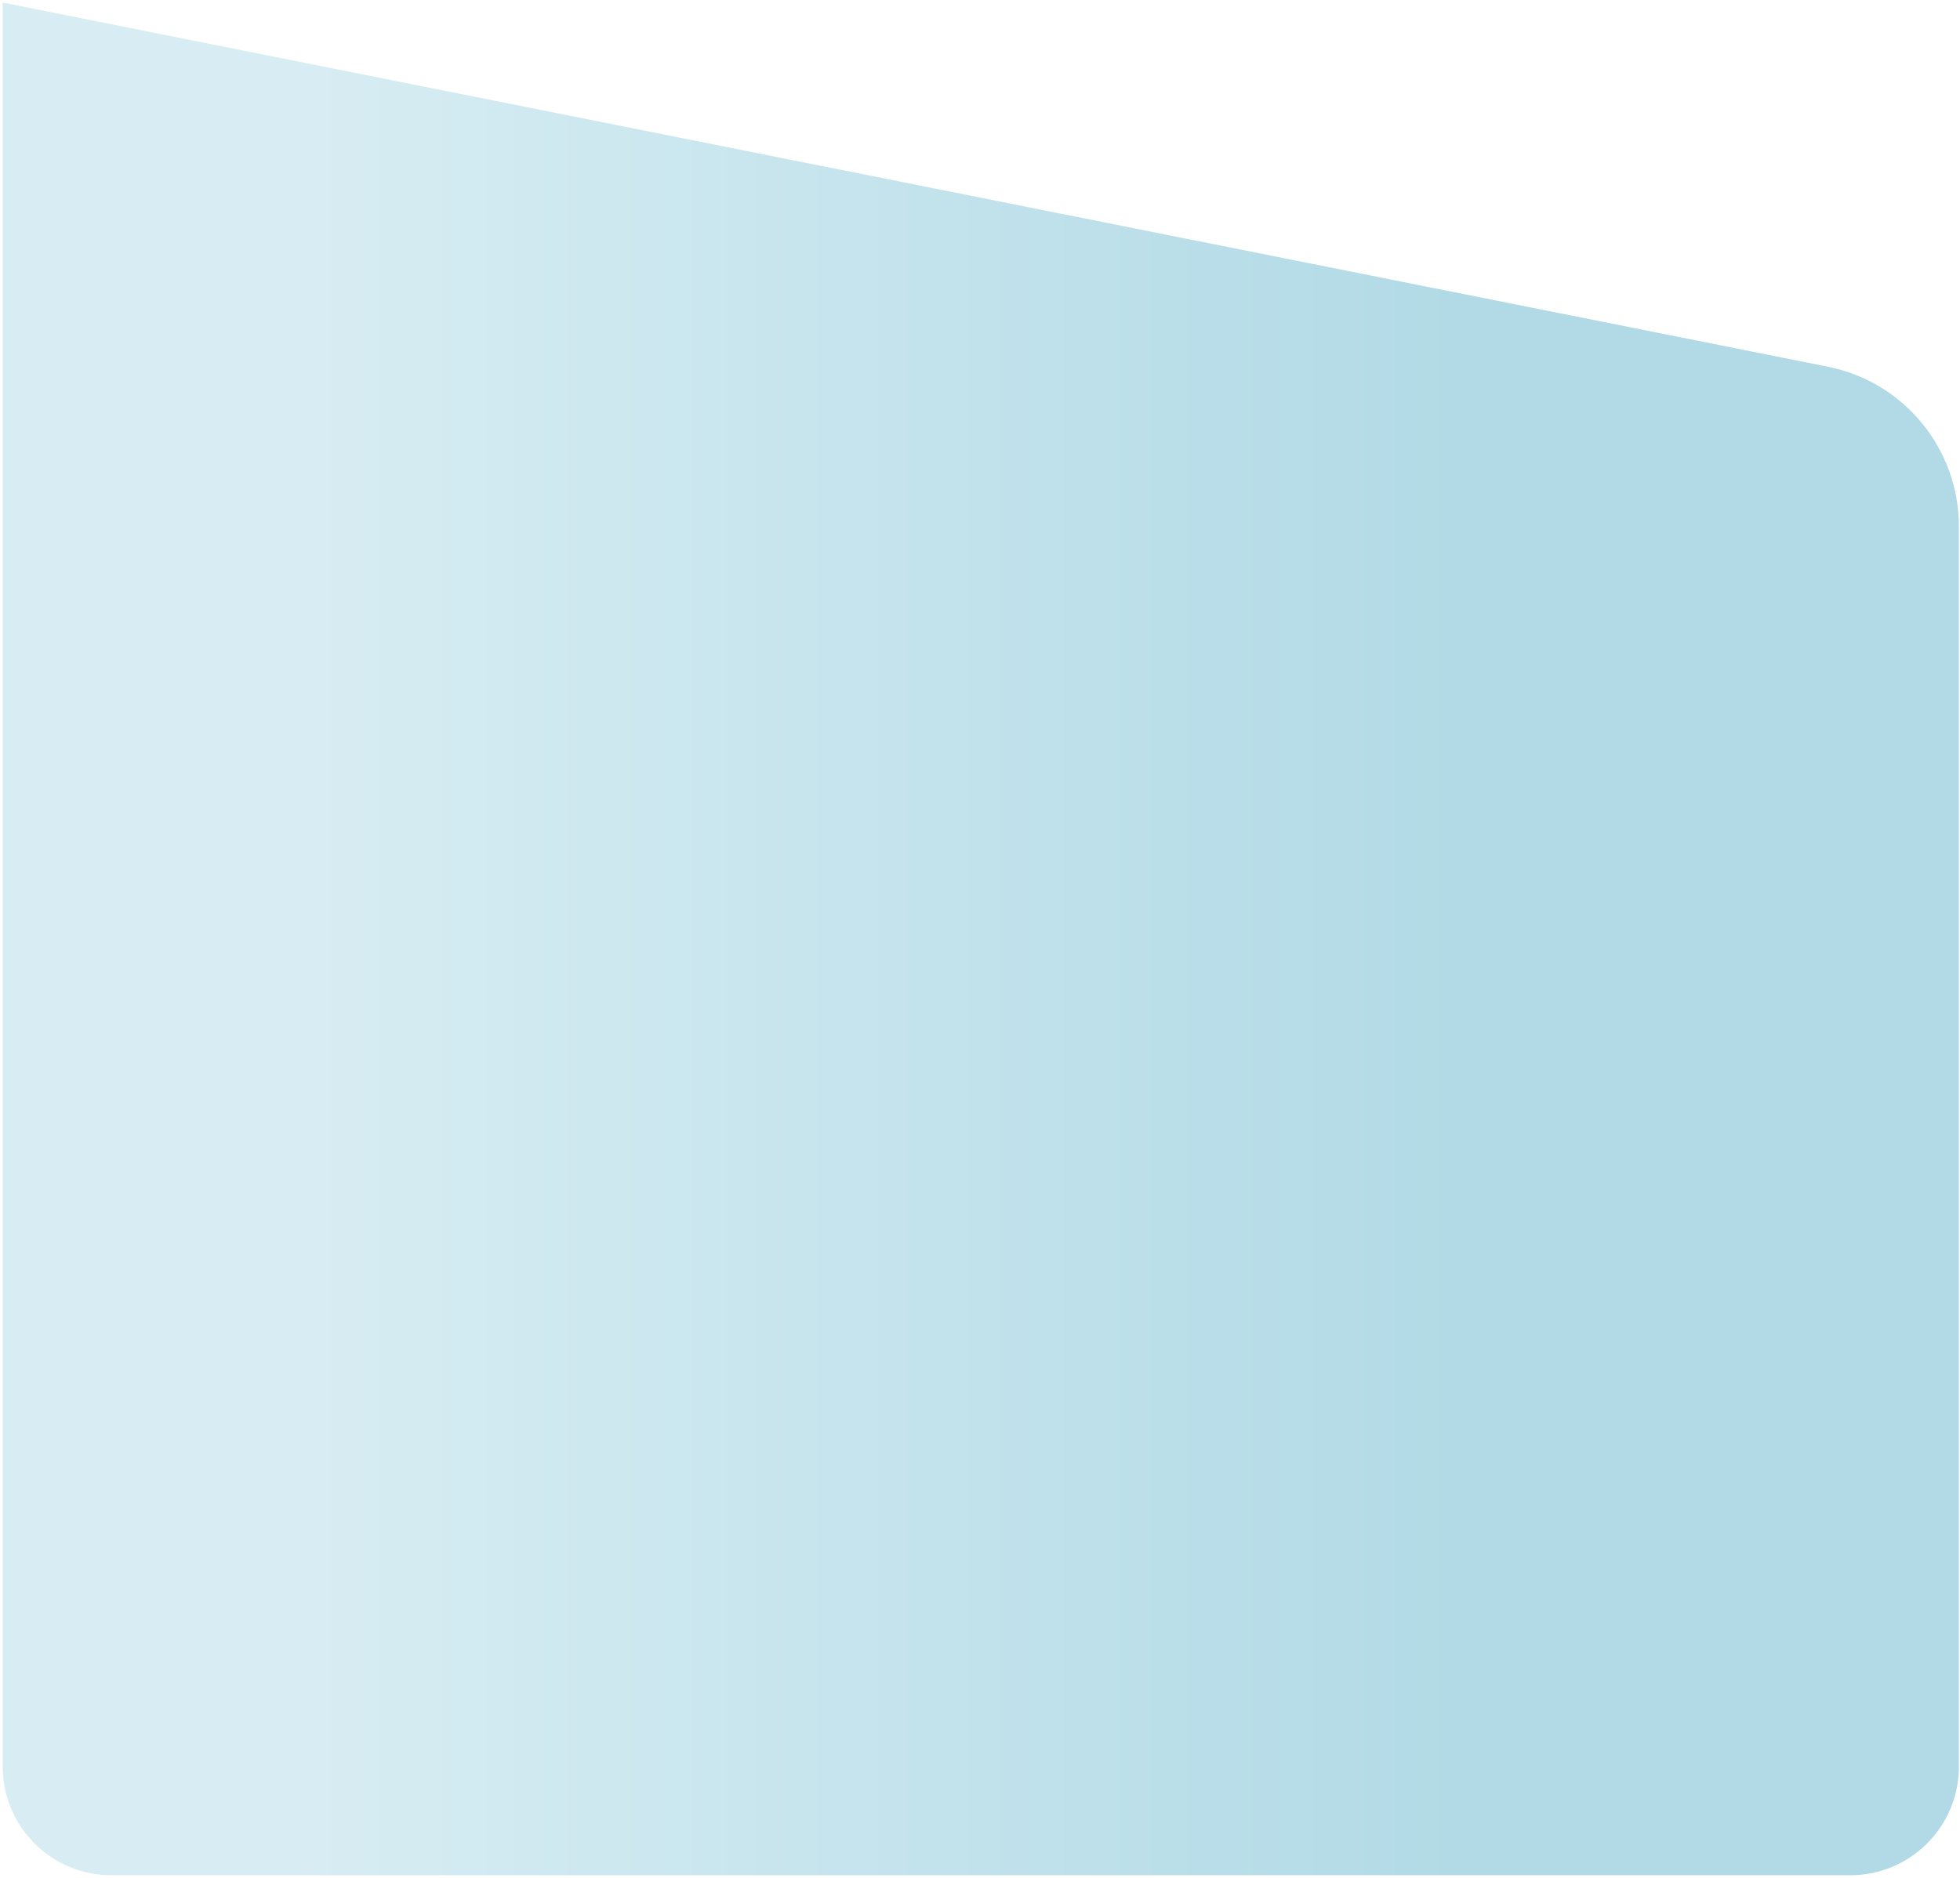 <?xml version="1.0" encoding="UTF-8"?> <svg xmlns="http://www.w3.org/2000/svg" width="361" height="346" viewBox="0 0 361 346" fill="none"><path fill-rule="evenodd" clip-rule="evenodd" d="M336.666 67.562C350.695 70.362 360.795 82.677 360.795 96.982V287.473V315.473V325.473C360.795 336.518 351.841 345.473 340.795 345.473H330.87C330.845 345.473 330.82 345.473 330.795 345.473H30.5C30.475 345.473 30.45 345.473 30.425 345.473H20.5C9.454 345.473 0.5 336.518 0.5 325.473V315.473V287.473V0.473L336.666 67.562Z" fill="url(#paint0_linear_9281_5)"></path><defs><linearGradient id="paint0_linear_9281_5" x1="0.5" y1="172.973" x2="360.795" y2="172.973" gradientUnits="userSpaceOnUse"><stop offset="0.145" stop-color="#D8EDF3"></stop><stop offset="0.75" stop-color="#B1DAE6"></stop></linearGradient></defs></svg> 